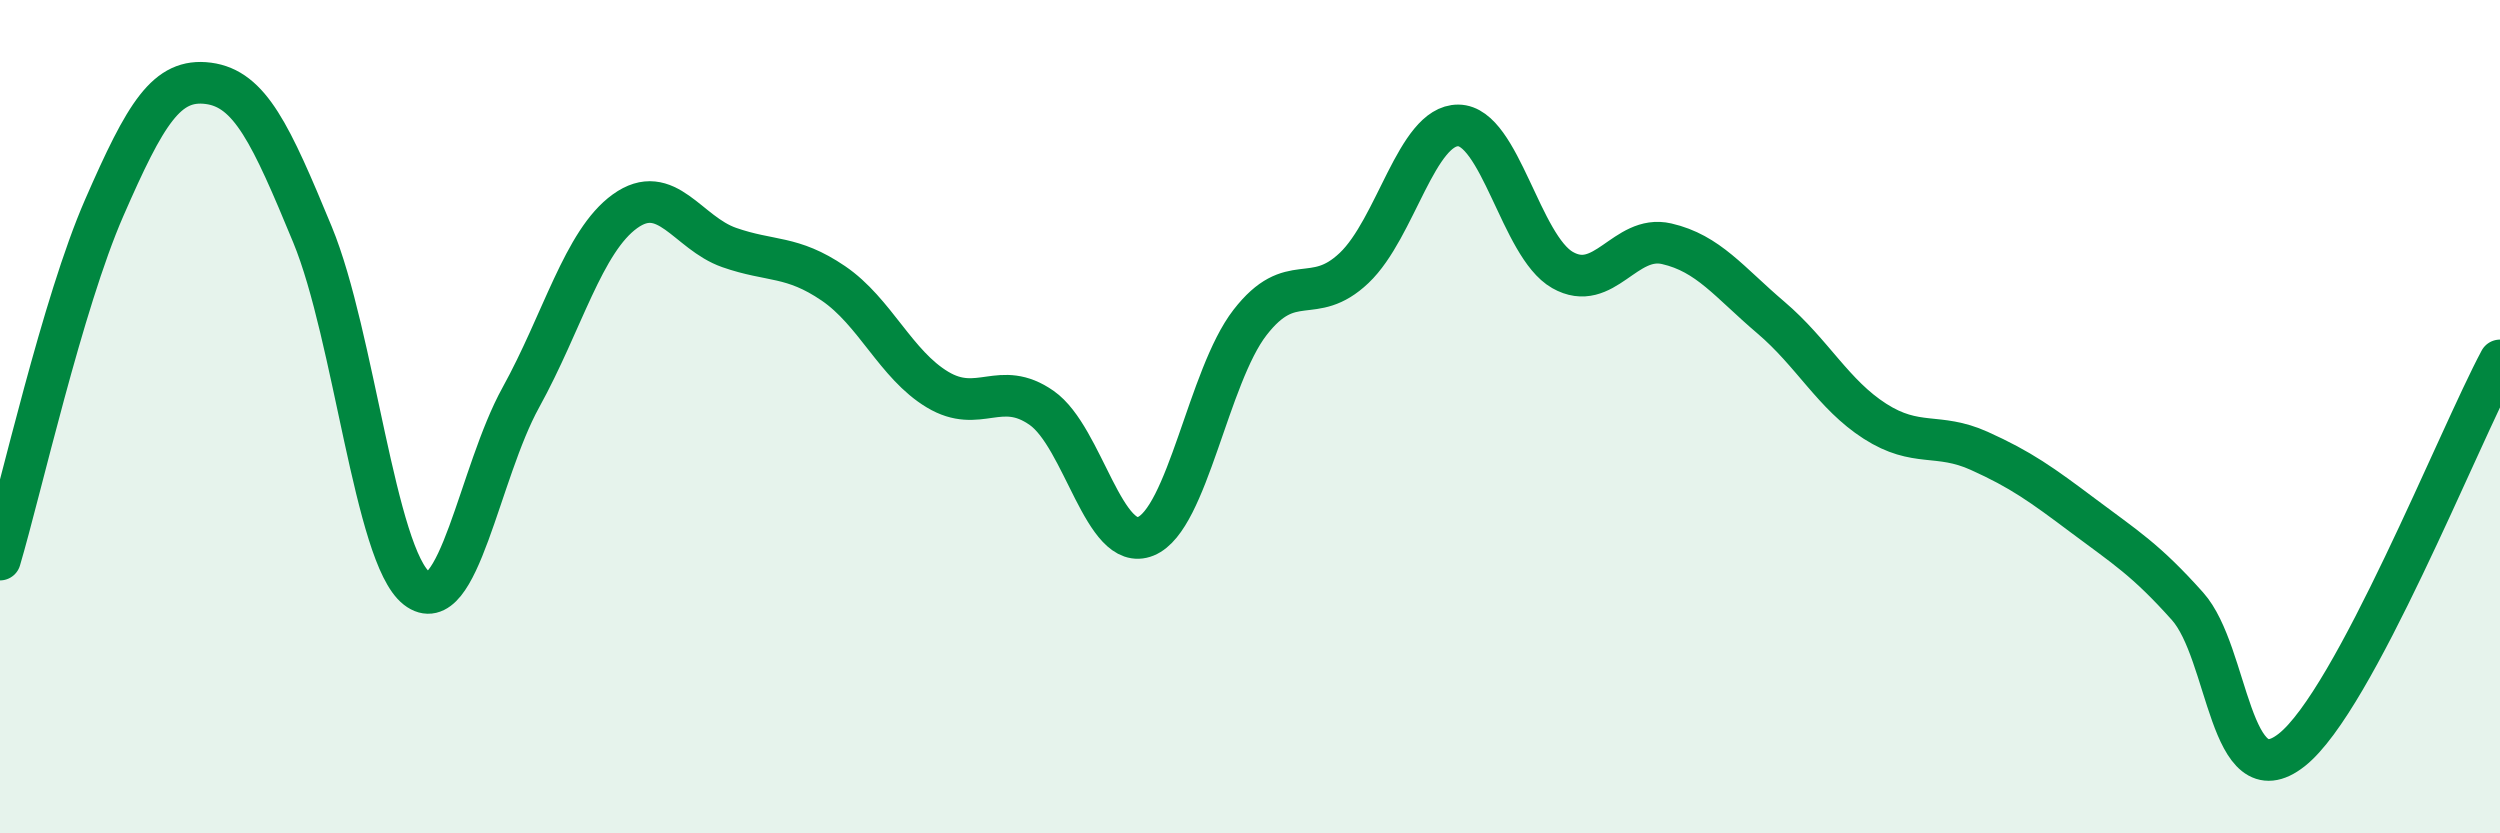 
    <svg width="60" height="20" viewBox="0 0 60 20" xmlns="http://www.w3.org/2000/svg">
      <path
        d="M 0,13.43 C 0.5,11.74 1.5,7.28 2.5,4.99 C 3.5,2.7 4,1.87 5,2 C 6,2.13 6.5,3.21 7.5,5.63 C 8.5,8.05 9,13.34 10,14.12 C 11,14.9 11.5,11.35 12.5,9.54 C 13.5,7.73 14,5.79 15,5.07 C 16,4.35 16.5,5.59 17.5,5.94 C 18.5,6.29 19,6.12 20,6.8 C 21,7.48 21.5,8.75 22.5,9.35 C 23.5,9.95 24,9.09 25,9.79 C 26,10.49 26.5,13.28 27.5,12.87 C 28.5,12.46 29,9.03 30,7.74 C 31,6.45 31.5,7.38 32.5,6.43 C 33.5,5.48 34,3 35,3.01 C 36,3.02 36.5,5.91 37.5,6.48 C 38.5,7.05 39,5.62 40,5.85 C 41,6.08 41.5,6.77 42.5,7.62 C 43.5,8.47 44,9.47 45,10.11 C 46,10.75 46.5,10.37 47.5,10.82 C 48.5,11.27 49,11.63 50,12.38 C 51,13.13 51.5,13.43 52.5,14.55 C 53.5,15.67 53.5,19.18 55,18 C 56.5,16.82 59,10.52 60,8.65L60 20L0 20Z"
        fill="#008740"
        opacity="0.1"
        stroke-linecap="round"
        stroke-linejoin="round"
      />
      <path
        d="M 0,13.43 C 0.5,11.74 1.5,7.28 2.5,4.99 C 3.5,2.7 4,1.87 5,2 C 6,2.13 6.5,3.21 7.5,5.63 C 8.5,8.05 9,13.34 10,14.12 C 11,14.9 11.5,11.35 12.5,9.54 C 13.5,7.73 14,5.79 15,5.07 C 16,4.35 16.5,5.59 17.5,5.94 C 18.5,6.29 19,6.12 20,6.8 C 21,7.48 21.5,8.75 22.5,9.35 C 23.5,9.95 24,9.09 25,9.79 C 26,10.49 26.5,13.28 27.5,12.87 C 28.5,12.46 29,9.03 30,7.74 C 31,6.45 31.5,7.38 32.5,6.43 C 33.5,5.48 34,3 35,3.01 C 36,3.02 36.5,5.91 37.5,6.48 C 38.5,7.05 39,5.62 40,5.85 C 41,6.08 41.5,6.77 42.5,7.62 C 43.5,8.47 44,9.47 45,10.11 C 46,10.75 46.5,10.37 47.5,10.82 C 48.5,11.27 49,11.63 50,12.38 C 51,13.13 51.5,13.43 52.5,14.55 C 53.5,15.67 53.5,19.18 55,18 C 56.5,16.82 59,10.52 60,8.65"
        stroke="#008740"
        stroke-width="1"
        fill="none"
        stroke-linecap="round"
        stroke-linejoin="round"
      />
    </svg>
  